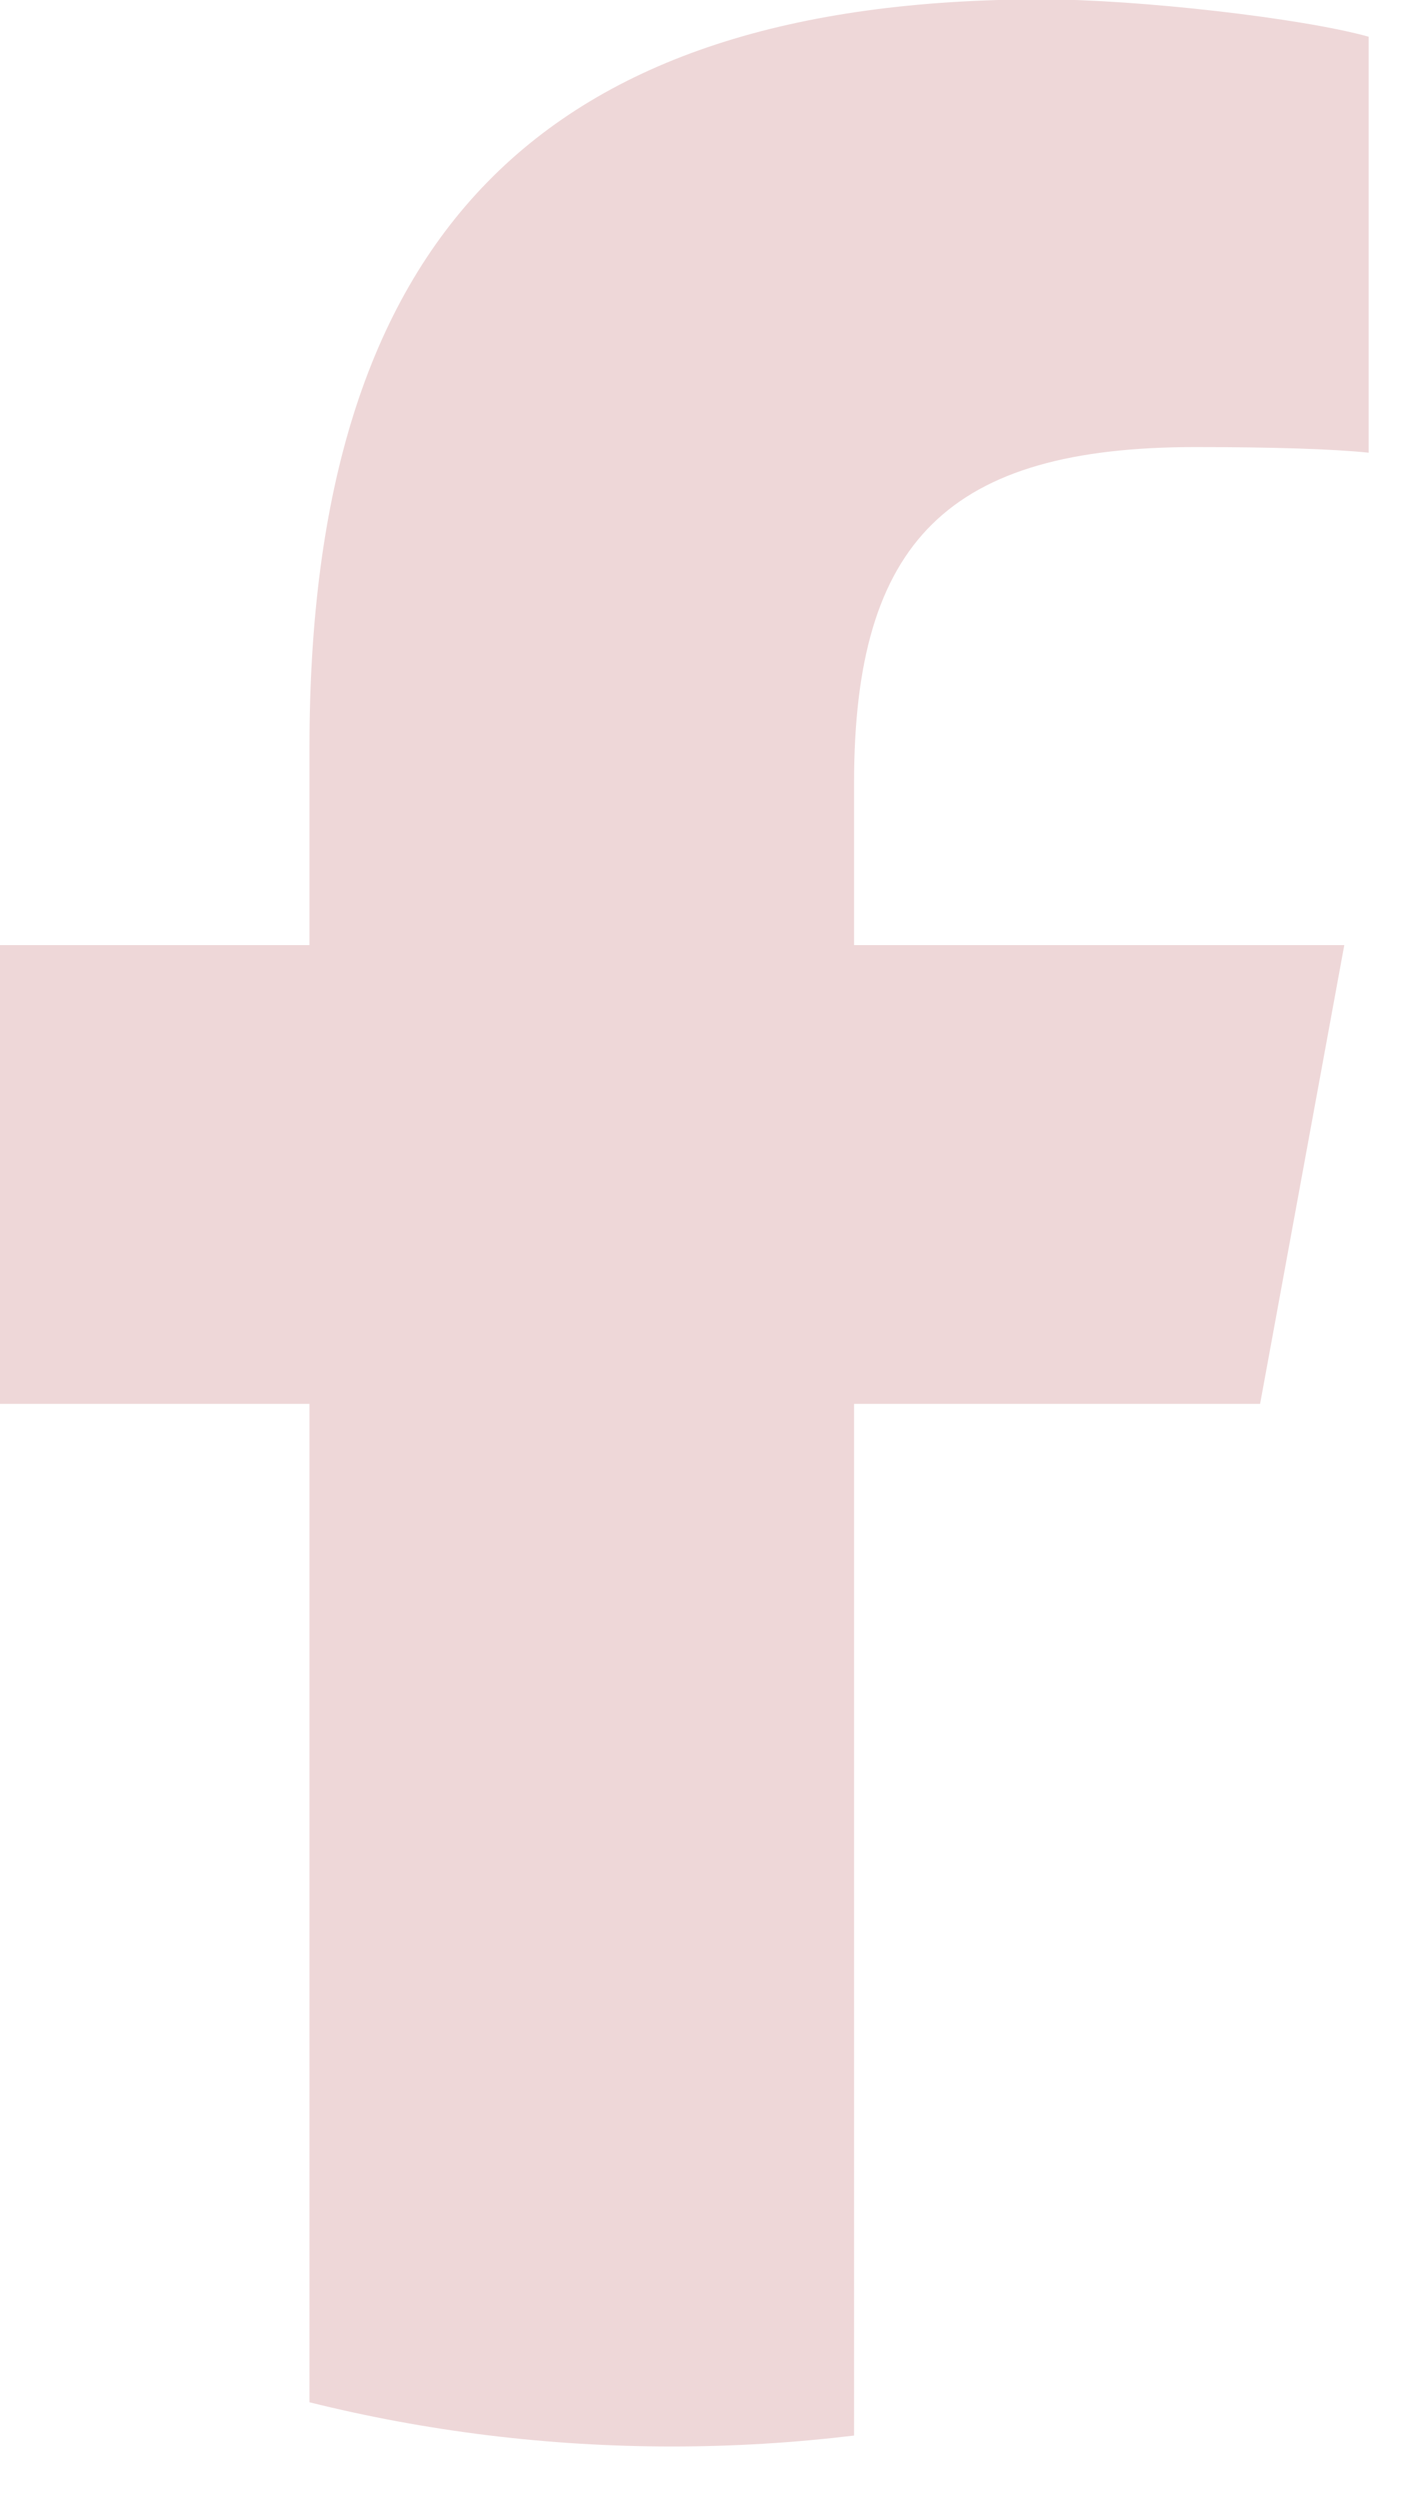 <?xml version="1.0" encoding="utf-8"?>
<svg xmlns="http://www.w3.org/2000/svg" fill="none" height="100%" overflow="visible" preserveAspectRatio="none" style="display: block;" viewBox="0 0 9 16" width="100%">
<g id="Facebook">
<path d="M8.066 8.984L8.605 6.048H5.467V5.009C5.467 3.458 6.075 2.861 7.651 2.861C8.14 2.861 8.534 2.873 8.761 2.897V0.235C8.331 0.115 7.281 -0.004 6.672 -0.004C3.461 -0.004 1.981 1.512 1.981 4.782V6.048H0V8.984H1.981V15.373C2.725 15.558 3.502 15.656 4.303 15.656C4.697 15.656 5.085 15.632 5.467 15.586V8.984H8.066Z" fill="#EED7D8" id="path33"/>
</g>
</svg>